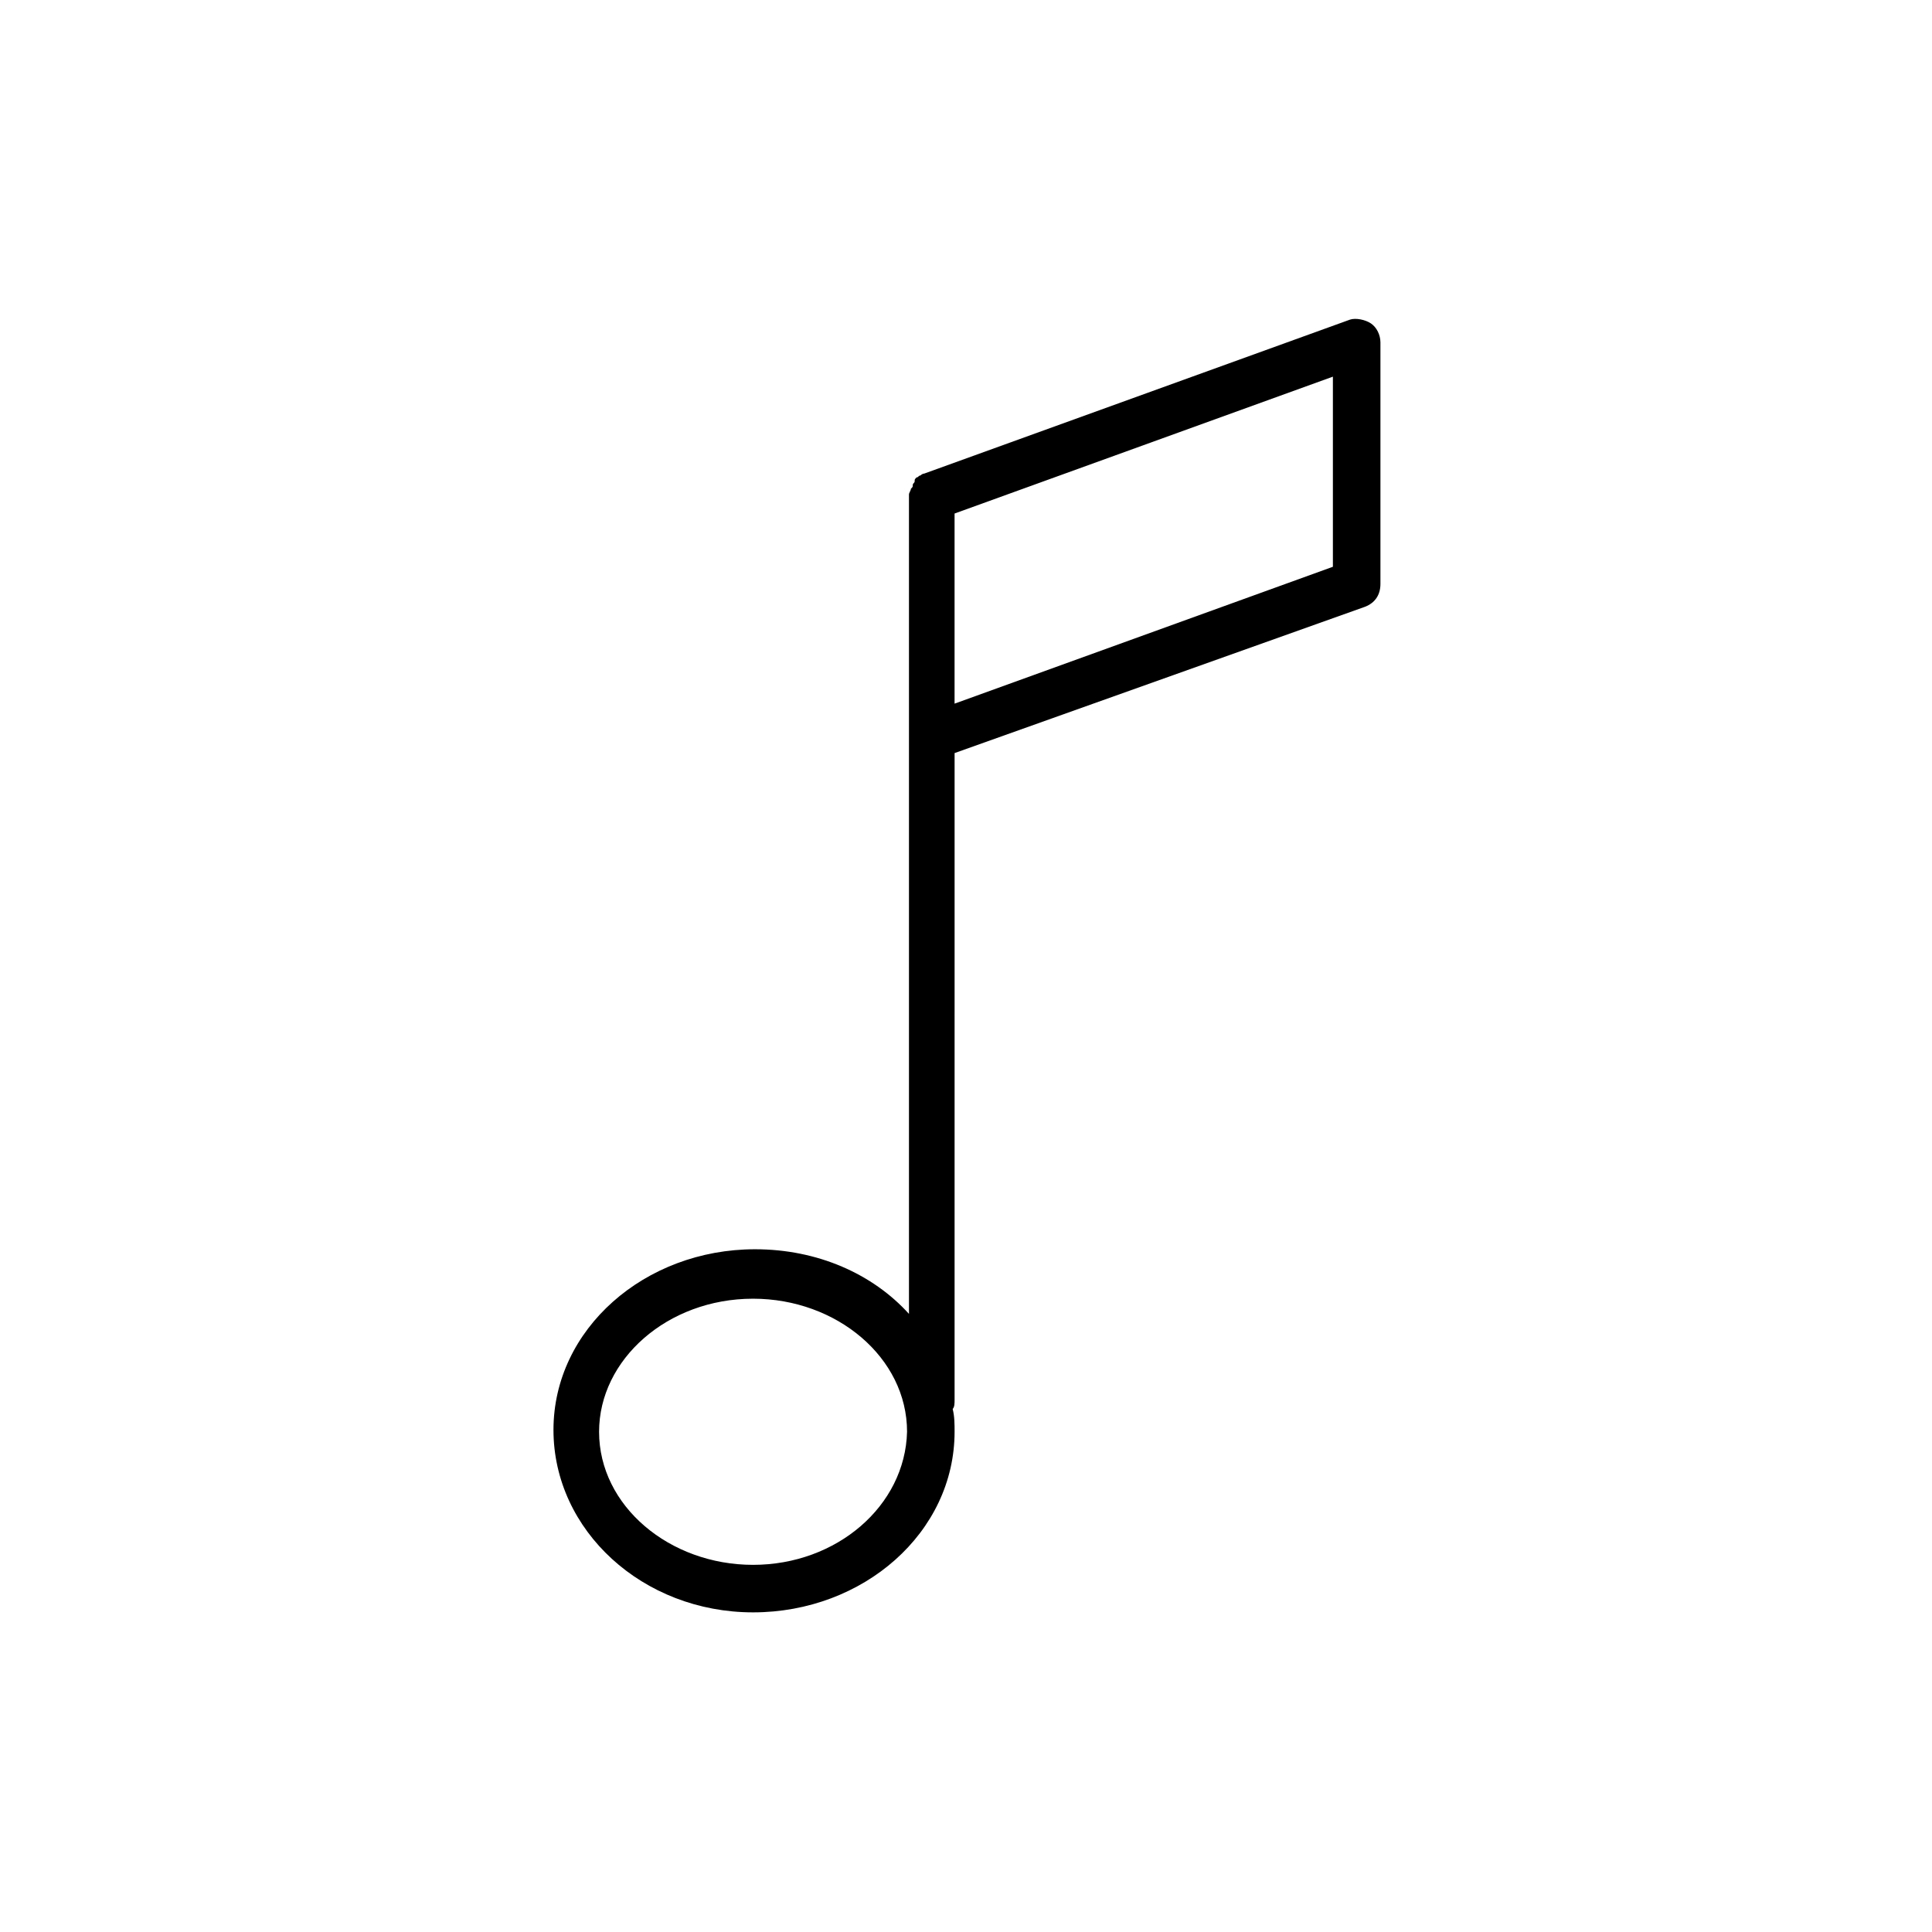 <?xml version="1.0" encoding="UTF-8"?>
<!-- Uploaded to: ICON Repo, www.iconrepo.com, Generator: ICON Repo Mixer Tools -->
<svg fill="#000000" width="800px" height="800px" version="1.1" viewBox="144 144 512 512" xmlns="http://www.w3.org/2000/svg">
 <path d="m507.31 229.71c-1.512-1.008-4.031-1.512-5.543-1.008l-112.85 40.809c-0.504 0-1.008 0.504-1.008 0.504-0.504 0-0.504 0.504-1.008 0.504-0.504 0.504-0.504 0.504-0.504 1.008s-0.504 0.504-0.504 1.008 0 0.504-0.504 1.008c0 0.504-0.504 1.008-0.504 1.512v217.14c-9.574-10.578-24.184-17.129-40.809-17.129-29.223 0-53.402 21.16-53.402 47.863 0 26.699 23.68 48.363 52.898 48.363 29.223 0 53.402-21.16 53.402-47.863 0-2.016 0-4.031-0.504-6.047 0.504-0.504 0.504-1.512 0.504-2.519l0.004-171.29 108.82-38.793c2.519-1.008 4.031-3.023 4.031-6.047v-63.98c0-2.016-1.008-4.031-2.519-5.039zm-163.74 328.99c-22.168 0-40.809-15.617-40.809-35.266 0-19.145 18.137-35.266 40.809-35.266 22.168 0 40.809 15.617 40.809 35.266-0.504 19.648-18.641 35.266-40.809 35.266zm153.66-264.5-100.26 36.273v-50.383l100.26-36.273z"/>
</svg>